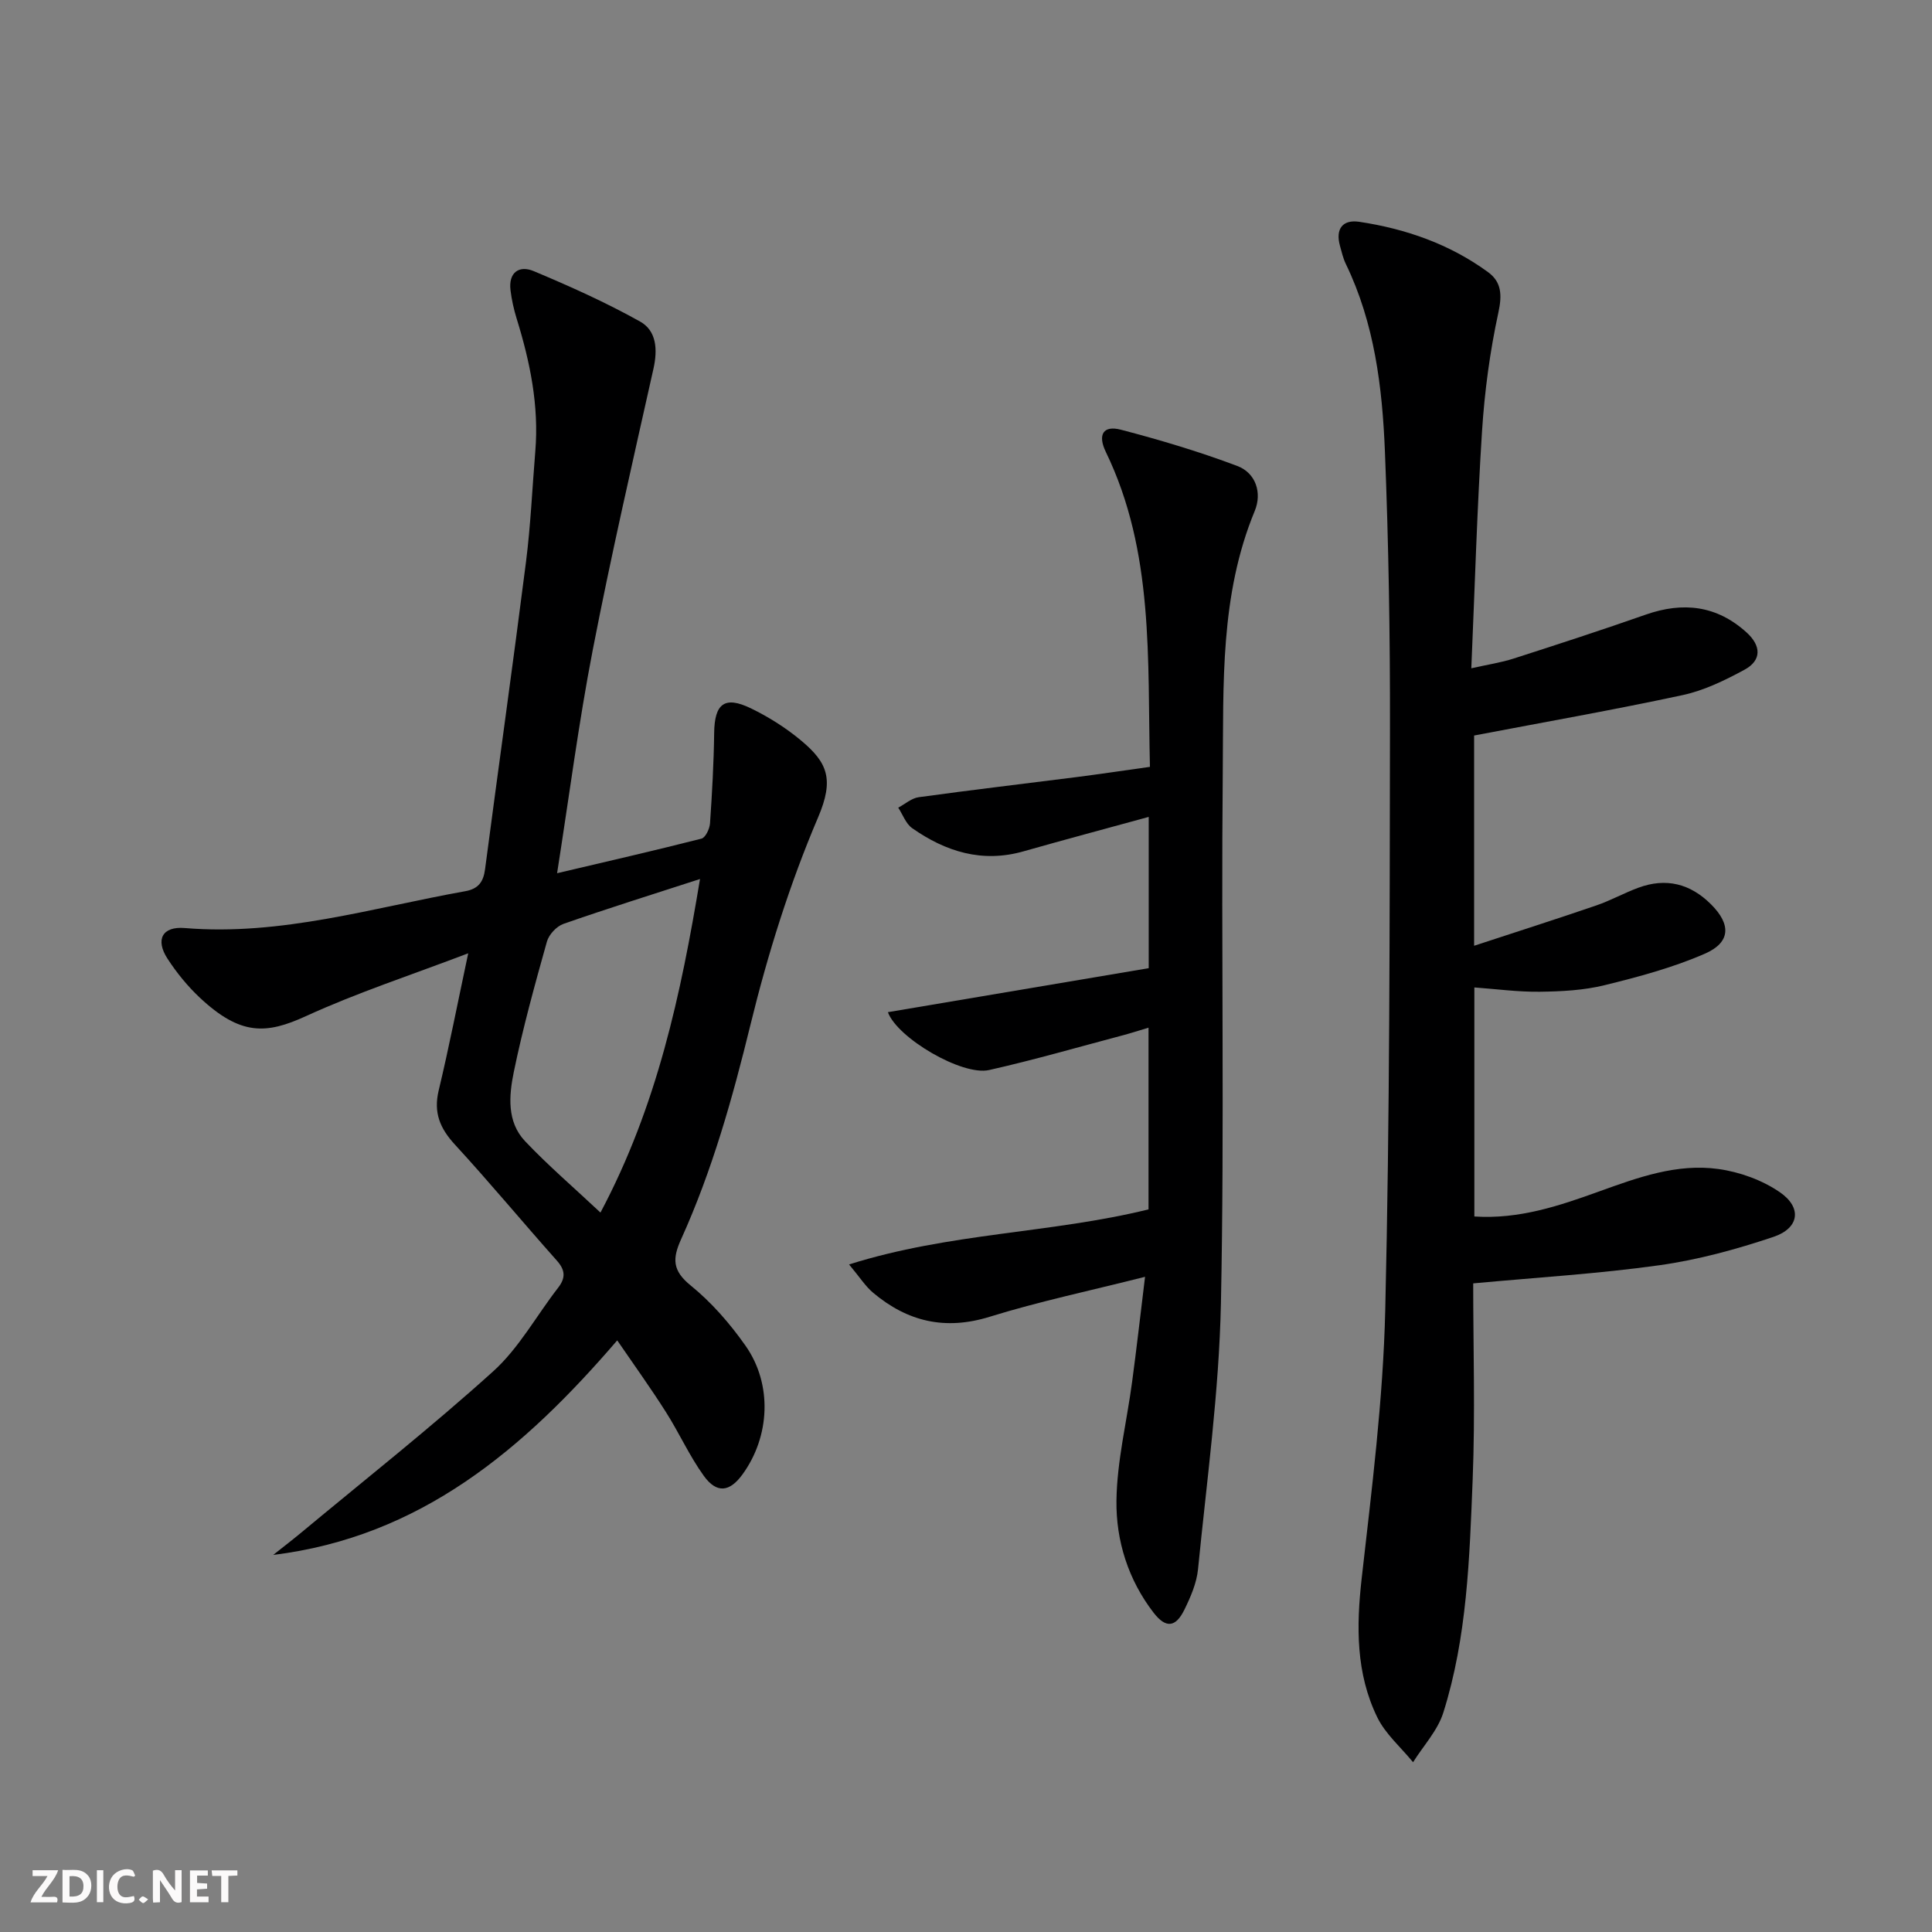 <svg enable-background="new 0 0 400 400" viewBox="0 0 400 400" xmlns="http://www.w3.org/2000/svg"><rect x="0" y="0" width="400" height="400" fill="#808080" stroke="none"/><g fill="#fbfafa"><path d="m37.59 393.81c-.92.31-1.52.05-2-.78-.7-1.2-1.52-2.34-2.47-3.78v4.59c-.55.03-.95.05-1.41.07-.03-.37-.06-.64-.06-.91 0-1.91 0-3.81 0-5.7 1.13-.41 1.77-.03 2.29.91.62 1.11 1.38 2.14 2.31 3.19v-4.2h1.35v6.61z"/><path d="m12.94 393.88v-6.75c1.9.19 3.93-.54 5.37 1.29.8 1.01.78 2.88.03 3.97-1.37 1.97-3.4 1.51-5.4 1.49m1.45-1.22c2.04.12 2.92-.58 2.89-2.21-.03-1.51-.98-2.19-2.89-2z"/><path d="m11.81 393.87h-5.49c.68-2.18 2.47-3.48 3.51-5.45h-3.08v-1.21h5.29c-.71 2.13-2.44 3.48-3.47 5.51.86 0 1.63.04 2.39-.01.79-.05 1.14.21.85 1.16"/><path d="m39.33 393.86v-6.61h3.7v1.07h-2.22v1.52c.68.04 1.34.09 2.07.13v1.07c-.72.05-1.38.09-2.1.14v1.48h2.4v1.19h-3.85z"/><path d="m27.71 388.56c-1.15-.3-2.46-.61-3.1.64-.37.73-.41 1.93-.06 2.67.63 1.35 1.99.93 3.17.68.35.94-.01 1.32-.93 1.46-1.62.25-3.05-.27-3.76-1.48-.73-1.25-.6-3.03.31-4.17.88-1.11 2.71-1.7 4-1.16.32.13.44.74.65 1.12-.1.08-.19.16-.28.24"/><path d="m49.15 387.24v1.07c-.59.02-1.17.05-1.87.08v5.44h-1.48v-5.44h-1.85c-.05-.4-.08-.73-.13-1.15z"/><path d="m20.06 387.21h1.33v6.62h-1.33z"/><path d="m30.68 393.25c-.49.38-.8.79-1.05.76-.32-.05-.6-.45-.9-.7.26-.24.51-.64.8-.67.29-.04.62.3 1.15.61"/></g><path d="m127.79 277.51c-19.4 22.58-40.74 40.67-71.23 44.42 1.83-1.46 3.7-2.88 5.5-4.37 13.41-11.15 27.12-21.96 40.05-33.64 5.33-4.81 8.95-11.52 13.43-17.29 1.61-2.07 1.5-3.68-.27-5.66-7.08-7.95-13.88-16.16-21.09-24-3.09-3.36-4.45-6.61-3.36-11.18 2.15-8.98 3.91-18.05 6.12-28.42-11.86 4.52-23.02 8.16-33.62 13.02-8.18 3.74-13.51 4.09-21.99-3.87-2.52-2.37-4.77-5.14-6.66-8.05-2.56-3.96-1.04-6.72 3.58-6.33 19.93 1.66 38.82-4.18 58.05-7.62 2.77-.49 3.79-1.96 4.13-4.59 2.79-21.22 5.78-42.43 8.48-63.66.96-7.58 1.29-15.23 1.92-22.85.78-9.45-1.09-18.52-3.87-27.48-.58-1.89-1.02-3.85-1.26-5.81-.47-3.73 1.78-5.27 4.82-3.99 7.48 3.14 14.93 6.48 22 10.43 3.42 1.91 3.66 5.8 2.77 9.78-4.34 19.4-8.8 38.77-12.58 58.28-2.9 14.97-4.85 30.12-7.37 46.16 10.44-2.46 20.2-4.69 29.89-7.16.83-.21 1.69-2.03 1.77-3.15.43-6.24.78-12.5.86-18.75.08-6.04 2.15-7.72 7.6-5.08 3.71 1.8 7.3 4.07 10.45 6.71 5.38 4.51 6.85 7.95 3.47 15.86-5.89 13.8-10.43 28.33-14 42.93-3.72 15.21-7.91 30.16-14.36 44.41-1.82 4.02-1.83 6.49 1.96 9.57 4.33 3.51 8.14 7.89 11.36 12.47 5.64 8 5.08 18.85-.63 26.68-2.64 3.62-5.3 3.99-7.98.3-3-4.15-5.12-8.93-7.88-13.26-3.11-4.91-6.5-9.61-10.06-14.81zm-3.47-26.46c11.74-22.09 16.64-45.16 20.61-69.06-10.01 3.25-19.19 6.11-28.27 9.29-1.43.5-3.02 2.21-3.43 3.68-2.51 8.94-4.99 17.92-6.86 27.01-.99 4.84-1.47 10.27 2.33 14.29 4.76 5.03 10.05 9.56 15.62 14.79z" fill="#000001"/><path d="m305.2 152.28v43.53c8.76-2.88 17.05-5.52 25.27-8.34 2.98-1.02 5.77-2.58 8.72-3.67 5.73-2.12 10.76-.87 15.08 3.45 4.13 4.13 4.08 7.85-1.29 10.2-6.63 2.89-13.75 4.8-20.8 6.53-4.31 1.06-8.9 1.29-13.37 1.35-4.44.06-8.89-.55-13.56-.89v47.42c9.25.61 17.59-2.21 25.82-5.18 8.03-2.9 16.11-5.84 24.7-4.65 4.41.61 9.07 2.29 12.72 4.8 4.66 3.2 4.04 7.46-1.33 9.26-7.66 2.57-15.59 4.74-23.57 5.86-12.61 1.77-25.37 2.53-38.58 3.76 0 13.36.43 27-.11 40.59-.65 16.24-1.13 32.61-6.08 48.29-1.17 3.71-4.13 6.85-6.26 10.26-2.52-3.09-5.73-5.84-7.42-9.32-4.42-9.09-4.34-18.77-3.22-28.73 2.09-18.47 4.44-37 4.88-55.54.95-40.12.91-80.27.98-120.41.03-19.14-.28-38.3-1.05-57.43-.54-13.29-2.16-26.52-8.09-38.77-.57-1.18-.87-2.5-1.22-3.78-.96-3.47.56-5.46 3.99-4.95 9.64 1.45 18.71 4.61 26.66 10.41 2.79 2.03 2.95 4.7 2.16 8.35-1.75 8.06-2.86 16.33-3.39 24.57-1.03 16.08-1.49 32.21-2.22 49.11 3.46-.78 6.17-1.18 8.75-2.01 9.15-2.94 18.3-5.92 27.37-9.1 7.74-2.71 14.72-1.9 20.89 3.71 2.99 2.72 3.16 5.74-.45 7.7-4.04 2.19-8.35 4.29-12.79 5.25-14.14 3.04-28.35 5.54-43.19 8.37z" fill="#000001"/><path d="m237.07 264.35c-11.42 2.89-21.94 5.1-32.16 8.27-9.24 2.87-17.03 1-24.14-4.97-1.59-1.33-2.74-3.18-4.98-5.86 20.84-6.58 41.82-6.43 62-11.4 0-12.32 0-24.61 0-37.62-1.99.59-3.78 1.18-5.59 1.65-9.13 2.42-18.21 5.05-27.42 7.12-5.59 1.26-19.02-6.65-20.95-11.98 18.03-3.04 36.02-6.08 54-9.11 0-11.08 0-21.04 0-31.32-8.78 2.41-17.37 4.7-25.92 7.13-8.56 2.44-16.12.07-23.07-4.81-1.3-.92-1.93-2.8-2.87-4.23 1.41-.75 2.76-1.97 4.25-2.17 10.86-1.5 21.76-2.77 32.64-4.16 4.91-.63 9.81-1.36 15.22-2.12-.53-22.27.9-44.5-9.13-65.2-1.74-3.59-.53-5.55 3.09-4.61 8.14 2.12 16.25 4.55 24.12 7.51 3.87 1.46 5.16 5.59 3.62 9.32-7.22 17.44-6.45 35.84-6.62 54.04-.35 36.66.37 73.34-.38 109.98-.38 18.38-2.93 36.72-4.74 55.06-.28 2.88-1.54 5.78-2.84 8.43-1.81 3.67-3.84 3.84-6.34.62-5.27-6.82-7.82-14.93-7.71-23.25.11-8.2 2.15-16.37 3.24-24.56.92-6.84 1.7-13.71 2.68-21.76z" fill="#000001"/></svg>